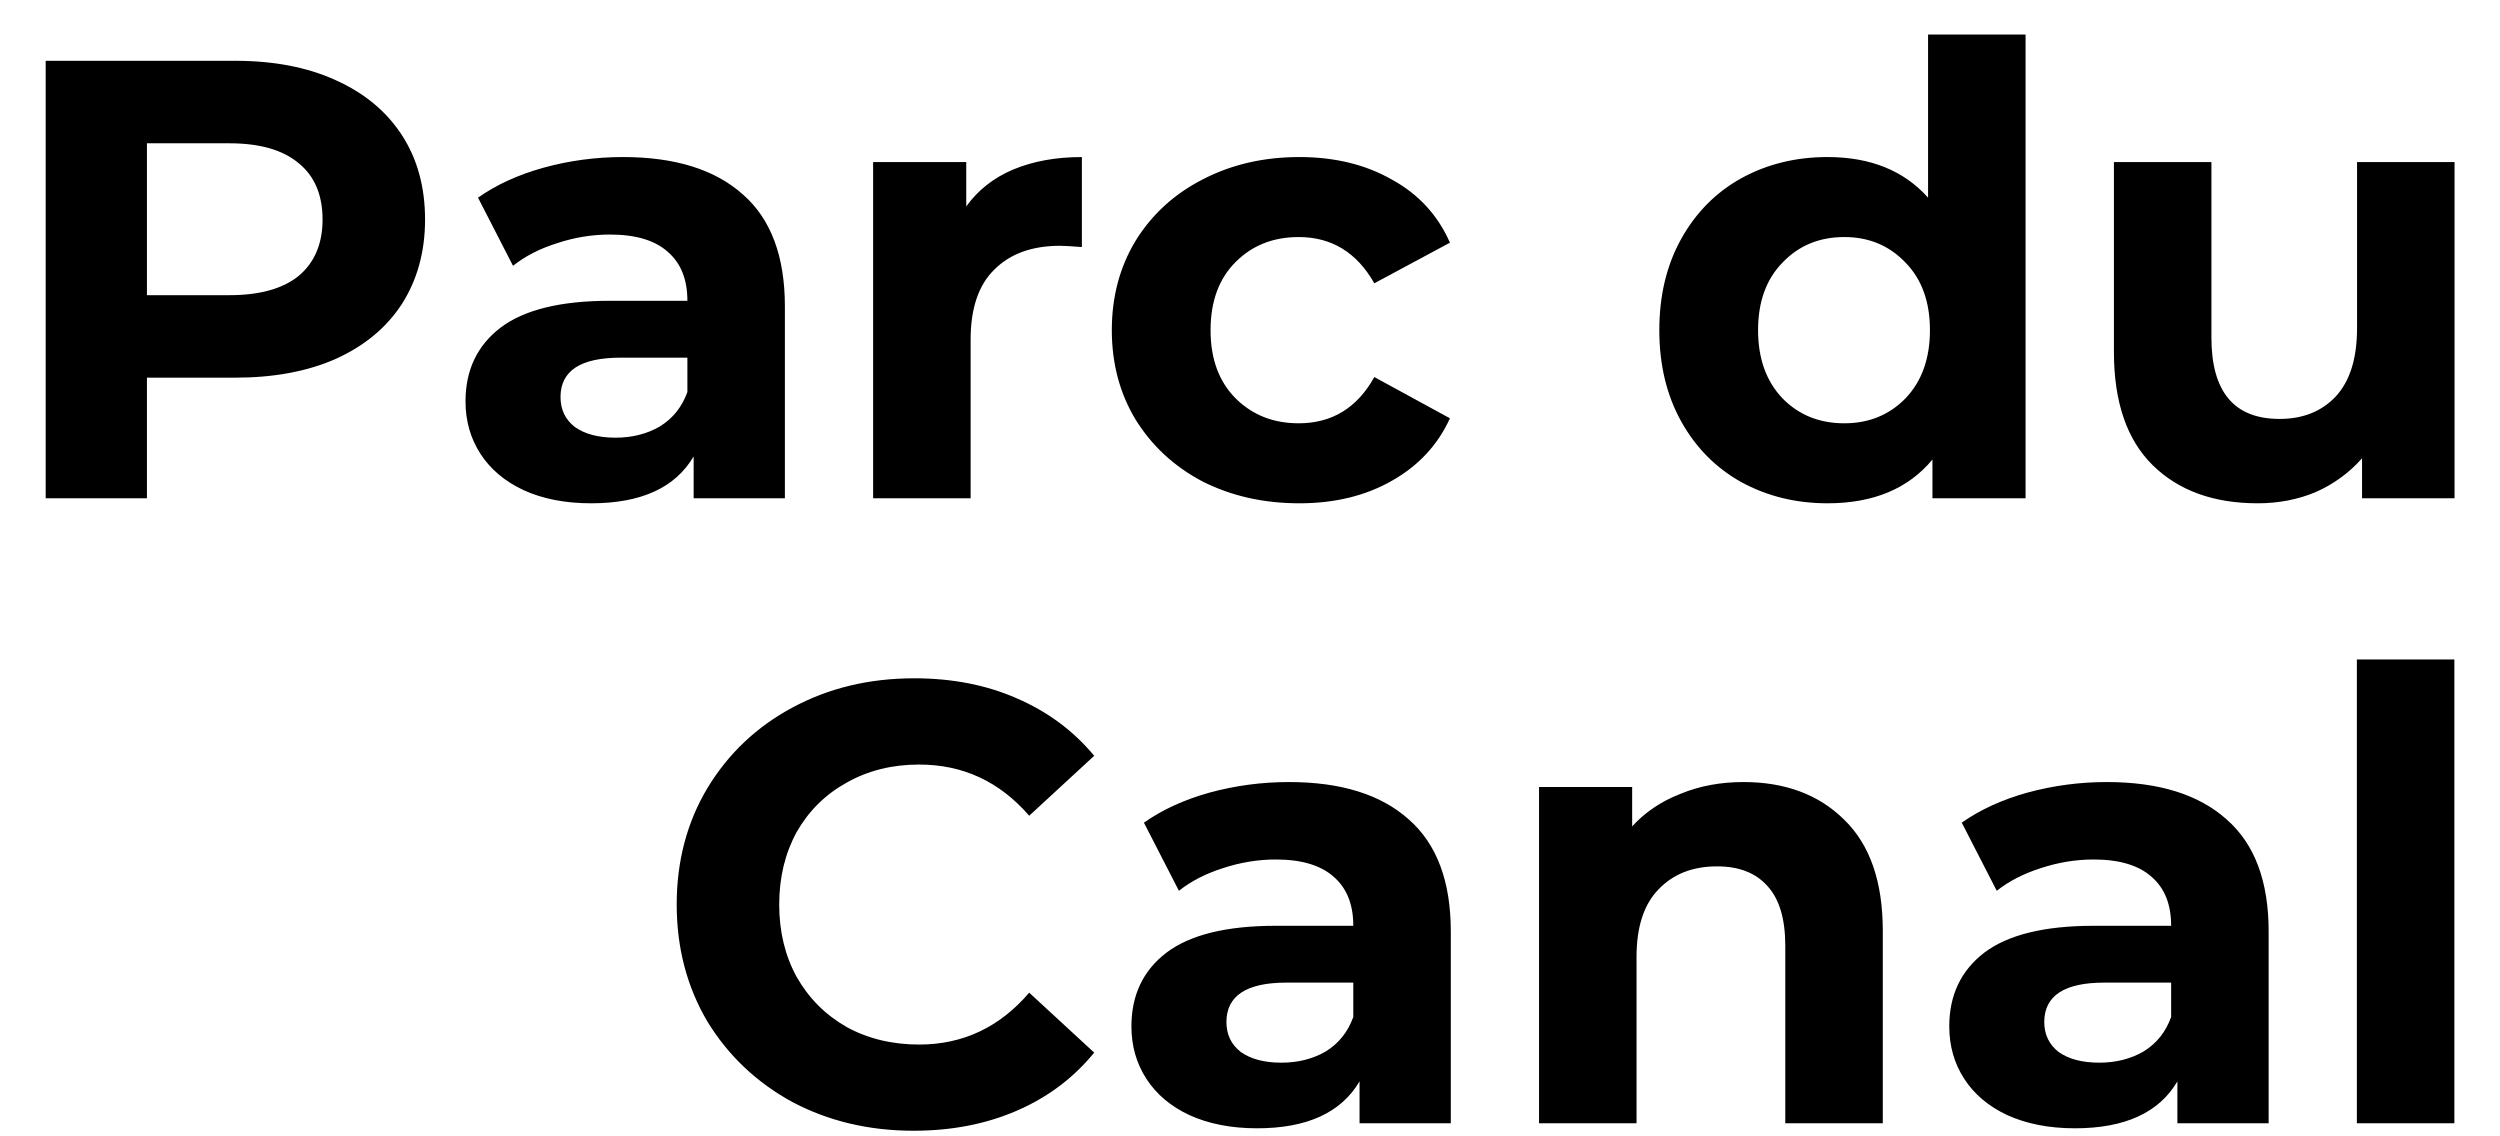 <svg width="44" height="20" viewBox="0 0 44 20" fill="none" xmlns="http://www.w3.org/2000/svg">
<path d="M4.137 1.07C4.819 1.07 5.409 1.183 5.908 1.411C6.414 1.638 6.802 1.961 7.074 2.379C7.345 2.797 7.481 3.292 7.481 3.864C7.481 4.428 7.345 4.923 7.074 5.349C6.802 5.767 6.414 6.089 5.908 6.317C5.409 6.537 4.819 6.647 4.137 6.647H2.586V8.77H0.804V1.07H4.137ZM4.038 5.195C4.573 5.195 4.98 5.081 5.259 4.854C5.537 4.619 5.677 4.289 5.677 3.864C5.677 3.431 5.537 3.101 5.259 2.874C4.98 2.639 4.573 2.522 4.038 2.522H2.586V5.195H4.038ZM10.965 2.764C11.882 2.764 12.586 2.984 13.077 3.424C13.569 3.856 13.814 4.513 13.814 5.393V8.77H12.208V8.033C11.886 8.583 11.284 8.858 10.404 8.858C9.949 8.858 9.553 8.781 9.216 8.627C8.886 8.473 8.633 8.26 8.457 7.989C8.281 7.717 8.193 7.409 8.193 7.065C8.193 6.515 8.398 6.082 8.809 5.767C9.227 5.451 9.869 5.294 10.734 5.294H12.098C12.098 4.92 11.985 4.634 11.757 4.436C11.53 4.23 11.189 4.128 10.734 4.128C10.419 4.128 10.107 4.179 9.799 4.282C9.498 4.377 9.242 4.509 9.029 4.678L8.413 3.479C8.736 3.251 9.121 3.075 9.568 2.951C10.023 2.826 10.489 2.764 10.965 2.764ZM10.833 7.703C11.127 7.703 11.387 7.637 11.614 7.505C11.841 7.365 12.003 7.164 12.098 6.9V6.295H10.921C10.217 6.295 9.865 6.526 9.865 6.988C9.865 7.208 9.949 7.384 10.118 7.516C10.294 7.64 10.533 7.703 10.833 7.703ZM17.006 3.633C17.212 3.347 17.486 3.13 17.831 2.984C18.183 2.837 18.587 2.764 19.041 2.764V4.348C18.851 4.333 18.722 4.326 18.656 4.326C18.165 4.326 17.78 4.465 17.501 4.744C17.223 5.015 17.083 5.426 17.083 5.976V8.77H15.367V2.852H17.006V3.633ZM22.868 8.858C22.237 8.858 21.669 8.729 21.163 8.473C20.664 8.209 20.272 7.846 19.986 7.384C19.707 6.922 19.568 6.397 19.568 5.811C19.568 5.224 19.707 4.7 19.986 4.238C20.272 3.776 20.664 3.416 21.163 3.16C21.669 2.896 22.237 2.764 22.868 2.764C23.491 2.764 24.034 2.896 24.496 3.16C24.965 3.416 25.306 3.787 25.519 4.271L24.188 4.986C23.88 4.443 23.436 4.172 22.857 4.172C22.41 4.172 22.039 4.318 21.746 4.612C21.453 4.905 21.306 5.305 21.306 5.811C21.306 6.317 21.453 6.716 21.746 7.01C22.039 7.303 22.41 7.45 22.857 7.45C23.444 7.45 23.887 7.178 24.188 6.636L25.519 7.362C25.306 7.831 24.965 8.198 24.496 8.462C24.034 8.726 23.491 8.858 22.868 8.858ZM35.65 0.608V8.77H34.011V8.088C33.586 8.601 32.97 8.858 32.163 8.858C31.606 8.858 31.1 8.733 30.645 8.484C30.198 8.234 29.846 7.879 29.589 7.417C29.332 6.955 29.204 6.419 29.204 5.811C29.204 5.202 29.332 4.667 29.589 4.205C29.846 3.743 30.198 3.387 30.645 3.138C31.1 2.888 31.606 2.764 32.163 2.764C32.918 2.764 33.509 3.002 33.934 3.479V0.608H35.65ZM32.46 7.45C32.893 7.45 33.252 7.303 33.538 7.01C33.824 6.709 33.967 6.309 33.967 5.811C33.967 5.312 33.824 4.916 33.538 4.623C33.252 4.322 32.893 4.172 32.46 4.172C32.02 4.172 31.657 4.322 31.371 4.623C31.085 4.916 30.942 5.312 30.942 5.811C30.942 6.309 31.085 6.709 31.371 7.01C31.657 7.303 32.02 7.45 32.46 7.45ZM43.2 2.852V8.77H41.572V8.066C41.345 8.322 41.074 8.52 40.758 8.66C40.443 8.792 40.102 8.858 39.735 8.858C38.958 8.858 38.342 8.634 37.887 8.187C37.433 7.739 37.205 7.076 37.205 6.196V2.852H38.921V5.943C38.921 6.896 39.321 7.373 40.12 7.373C40.531 7.373 40.861 7.241 41.11 6.977C41.36 6.705 41.484 6.306 41.484 5.778V2.852H43.2ZM16.079 19.901C15.295 19.901 14.583 19.733 13.945 19.395C13.315 19.051 12.816 18.578 12.449 17.977C12.09 17.368 11.91 16.682 11.91 15.919C11.91 15.157 12.09 14.475 12.449 13.873C12.816 13.265 13.315 12.792 13.945 12.454C14.583 12.11 15.298 11.938 16.09 11.938C16.758 11.938 17.359 12.055 17.894 12.29C18.437 12.524 18.892 12.861 19.258 13.302L18.114 14.357C17.594 13.756 16.948 13.456 16.178 13.456C15.702 13.456 15.276 13.562 14.902 13.774C14.528 13.98 14.235 14.27 14.022 14.643C13.817 15.018 13.714 15.443 13.714 15.919C13.714 16.396 13.817 16.822 14.022 17.195C14.235 17.57 14.528 17.863 14.902 18.076C15.276 18.281 15.702 18.384 16.178 18.384C16.948 18.384 17.594 18.079 18.114 17.471L19.258 18.526C18.892 18.974 18.437 19.315 17.894 19.549C17.352 19.784 16.747 19.901 16.079 19.901ZM22.685 13.764C23.602 13.764 24.305 13.983 24.797 14.424C25.288 14.856 25.534 15.512 25.534 16.392V19.77H23.928V19.032C23.605 19.582 23.004 19.858 22.124 19.858C21.669 19.858 21.273 19.78 20.936 19.627C20.606 19.473 20.353 19.26 20.177 18.988C20.001 18.717 19.913 18.409 19.913 18.064C19.913 17.515 20.118 17.082 20.529 16.767C20.947 16.451 21.588 16.294 22.454 16.294H23.818C23.818 15.919 23.704 15.633 23.477 15.435C23.25 15.23 22.909 15.127 22.454 15.127C22.139 15.127 21.827 15.179 21.519 15.281C21.218 15.377 20.962 15.509 20.749 15.678L20.133 14.479C20.456 14.251 20.84 14.075 21.288 13.95C21.742 13.826 22.208 13.764 22.685 13.764ZM22.553 18.703C22.846 18.703 23.107 18.637 23.334 18.505C23.561 18.365 23.723 18.163 23.818 17.899V17.294H22.641C21.937 17.294 21.585 17.526 21.585 17.988C21.585 18.207 21.669 18.384 21.838 18.515C22.014 18.64 22.252 18.703 22.553 18.703ZM30.684 13.764C31.417 13.764 32.008 13.983 32.455 14.424C32.91 14.864 33.137 15.516 33.137 16.381V19.77H31.421V16.645C31.421 16.176 31.318 15.828 31.113 15.601C30.908 15.366 30.611 15.248 30.222 15.248C29.789 15.248 29.445 15.384 29.188 15.655C28.931 15.919 28.803 16.316 28.803 16.843V19.77H27.087V13.851H28.726V14.544C28.953 14.295 29.236 14.104 29.573 13.973C29.91 13.833 30.281 13.764 30.684 13.764ZM37.079 13.764C37.996 13.764 38.7 13.983 39.191 14.424C39.683 14.856 39.928 15.512 39.928 16.392V19.77H38.322V19.032C38 19.582 37.398 19.858 36.518 19.858C36.064 19.858 35.668 19.78 35.33 19.627C35 19.473 34.747 19.26 34.571 18.988C34.395 18.717 34.307 18.409 34.307 18.064C34.307 17.515 34.513 17.082 34.923 16.767C35.341 16.451 35.983 16.294 36.848 16.294H38.212C38.212 15.919 38.099 15.633 37.871 15.435C37.644 15.23 37.303 15.127 36.848 15.127C36.533 15.127 36.221 15.179 35.913 15.281C35.613 15.377 35.356 15.509 35.143 15.678L34.527 14.479C34.85 14.251 35.235 14.075 35.682 13.95C36.137 13.826 36.603 13.764 37.079 13.764ZM36.947 18.703C37.241 18.703 37.501 18.637 37.728 18.505C37.956 18.365 38.117 18.163 38.212 17.899V17.294H37.035C36.331 17.294 35.979 17.526 35.979 17.988C35.979 18.207 36.064 18.384 36.232 18.515C36.408 18.64 36.647 18.703 36.947 18.703ZM41.481 11.607H43.197V19.77H41.481V11.607Z" fill="black"/>
</svg>
